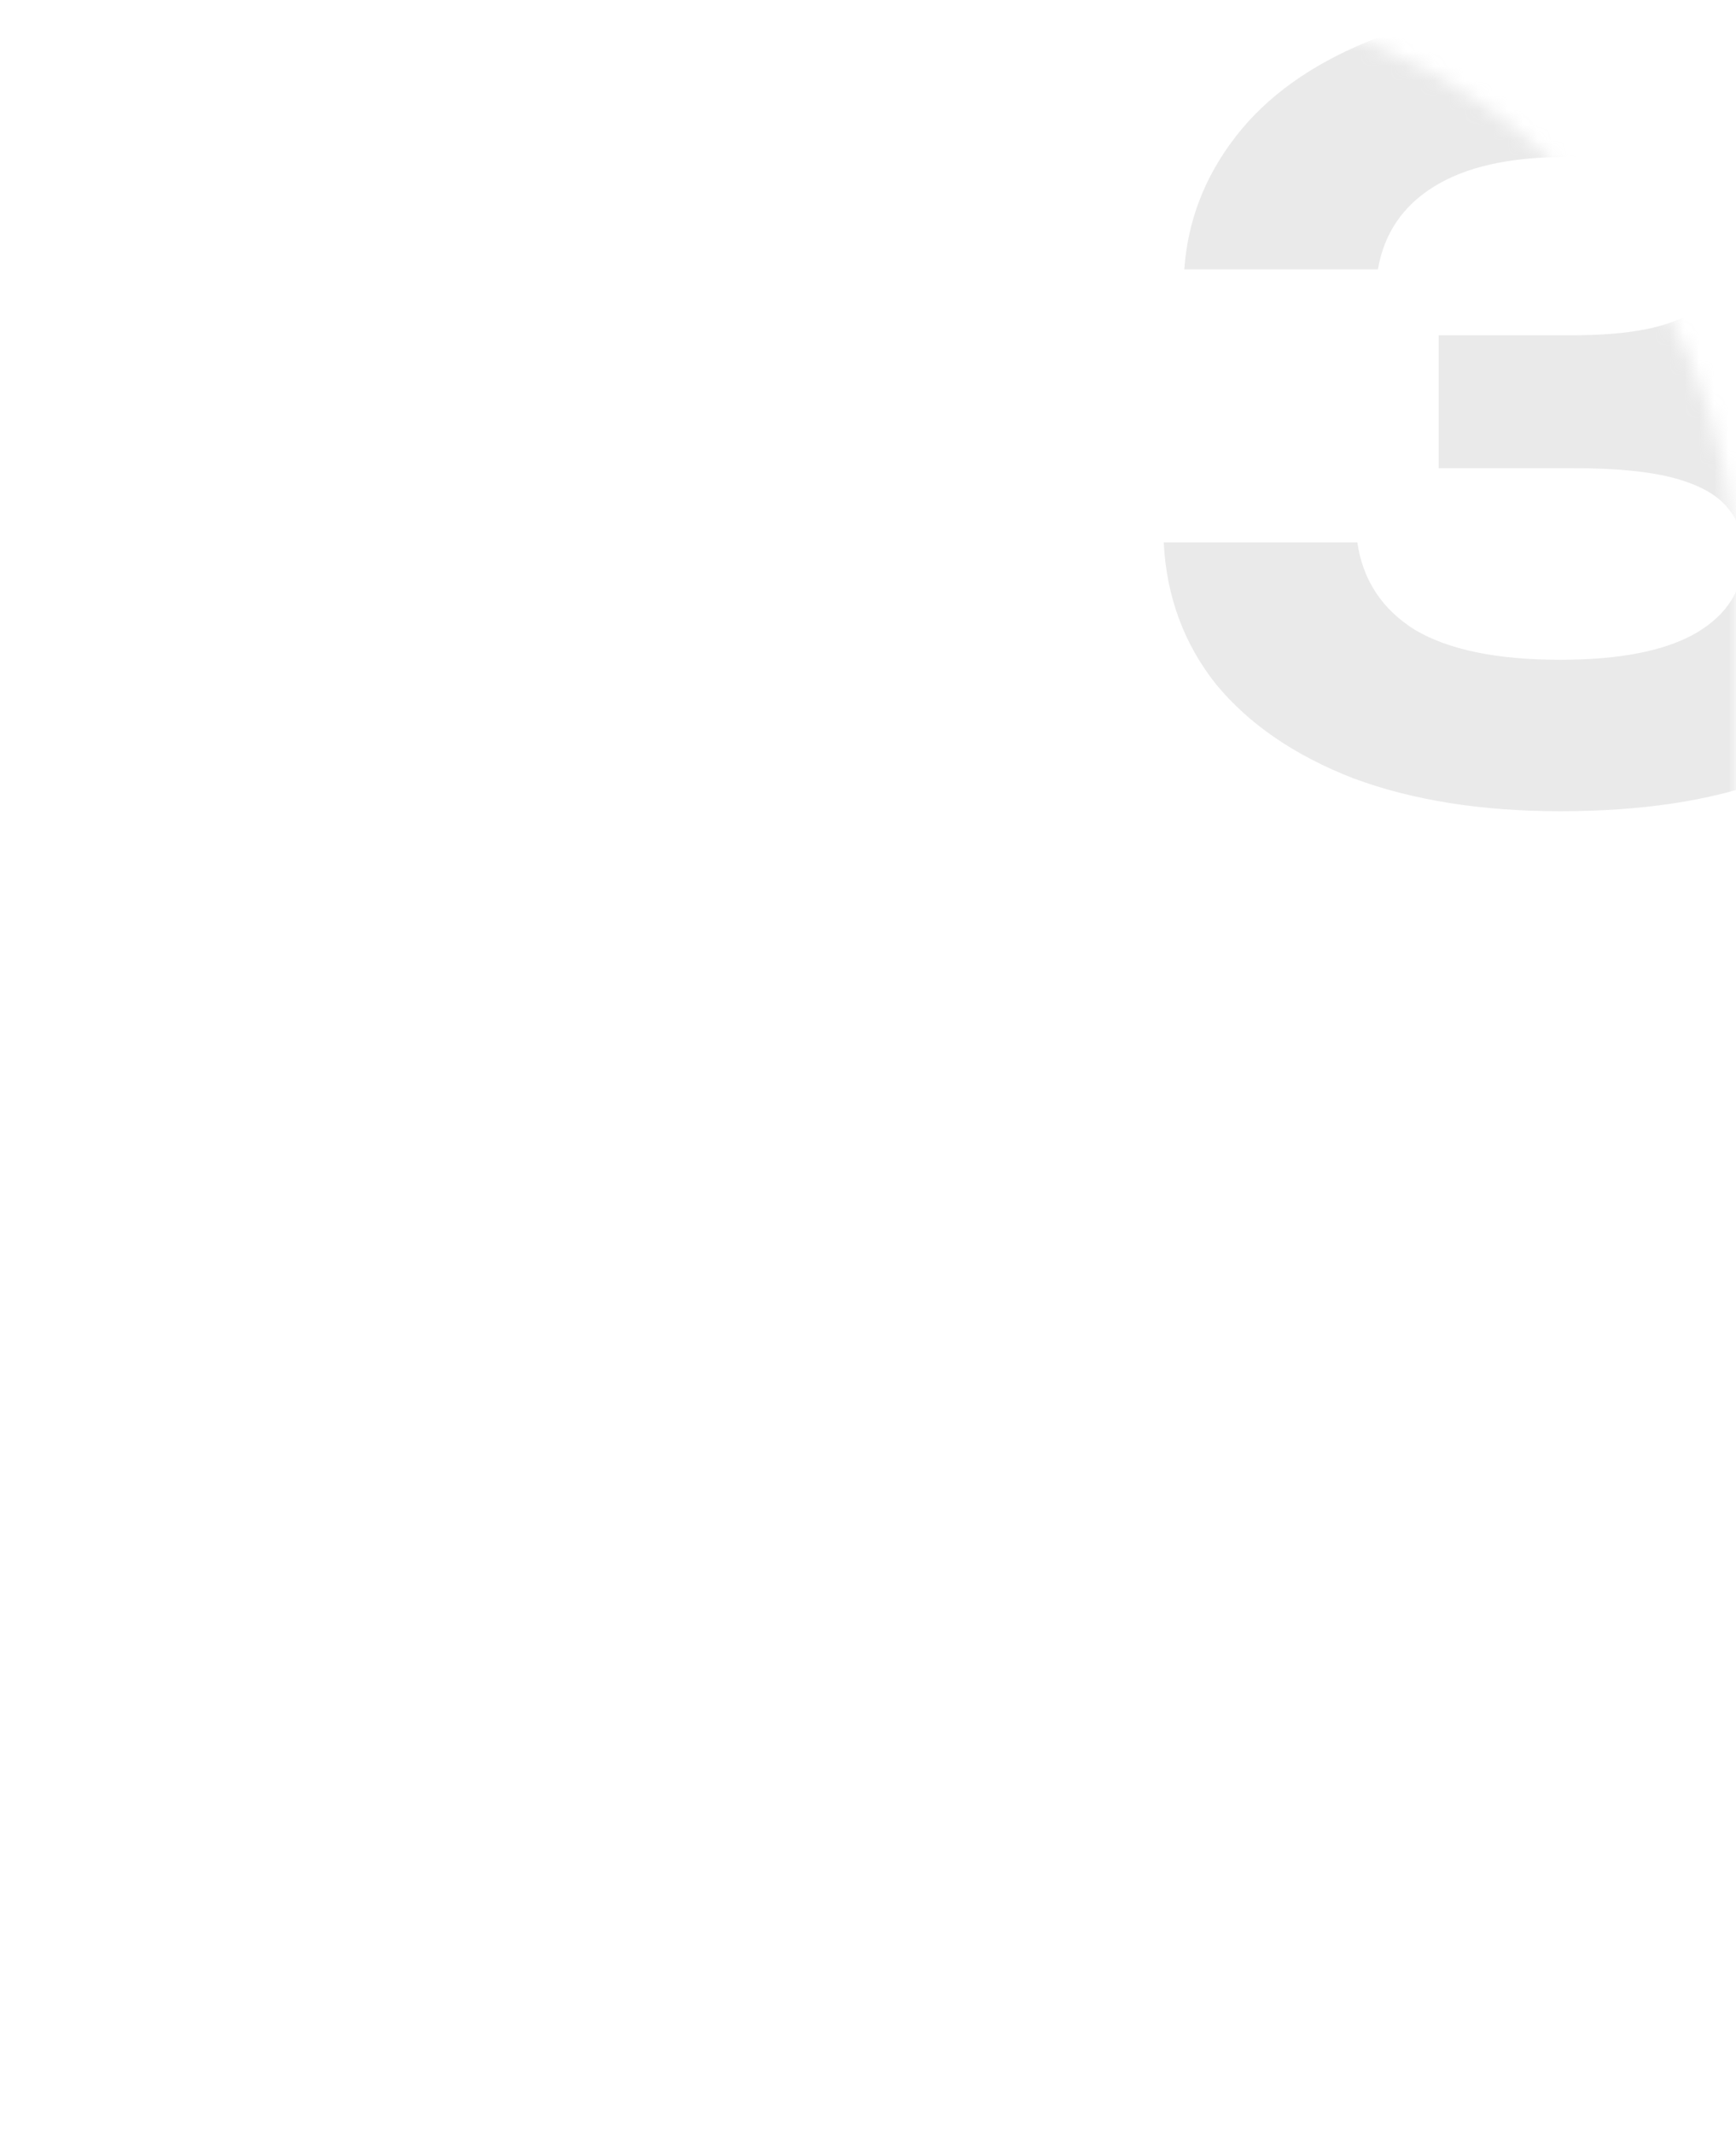 <?xml version="1.0" encoding="UTF-8"?> <svg xmlns="http://www.w3.org/2000/svg" width="118" height="145" viewBox="0 0 118 145" fill="none"><mask id="mask0_2018_4627" style="mask-type:alpha" maskUnits="userSpaceOnUse" x="0" y="0" width="118" height="145"><path d="M0 0H78C100.091 0 118 17.909 118 40V145H0V0Z" fill="white"></path></mask><g mask="url(#mask0_2018_4627)"><path opacity="0.3" d="M80.5 18.3C80.733 14.987 81.9 11.977 84 9.27C86.1 6.563 89.087 4.417 92.96 2.83C96.88 1.197 101.617 0.38 107.17 0.38C111.93 0.38 116.06 1.01 119.56 2.27C123.107 3.483 125.86 5.187 127.82 7.38C129.78 9.527 130.76 12.07 130.76 15.01C130.76 17.39 130.037 19.56 128.59 21.52C127.19 23.433 124.973 24.973 121.94 26.14C118.907 27.26 115.033 27.797 110.32 27.75V26.35C114.8 26.117 118.65 26.443 121.87 27.33C125.09 28.217 127.563 29.617 129.29 31.53C131.017 33.443 131.88 35.847 131.88 38.74C131.88 41.913 130.877 44.737 128.87 47.21C126.863 49.637 123.923 51.573 120.05 53.02C116.223 54.42 111.557 55.12 106.05 55.12C100.683 55.12 95.993 54.373 91.98 52.88C88.013 51.34 84.91 49.217 82.67 46.51C80.477 43.757 79.287 40.537 79.1 36.85H92.26C92.633 39.417 93.94 41.4 96.18 42.8C98.467 44.153 101.757 44.83 106.05 44.83C110.11 44.83 113.19 44.223 115.29 43.01C117.437 41.75 118.51 40 118.51 37.76C118.51 36.453 118.16 35.38 117.46 34.54C116.76 33.653 115.57 32.977 113.89 32.51C112.21 32.043 109.877 31.81 106.89 31.81H97.79V22.78H106.89C110.763 22.78 113.493 22.243 115.08 21.17C116.667 20.05 117.46 18.603 117.46 16.83C117.46 14.87 116.527 13.353 114.66 12.28C112.84 11.207 110.087 10.67 106.4 10.67C102.573 10.67 99.587 11.347 97.44 12.7C95.34 14.007 94.08 15.873 93.66 18.3H80.5Z" fill="#B7B7B7"></path></g></svg> 